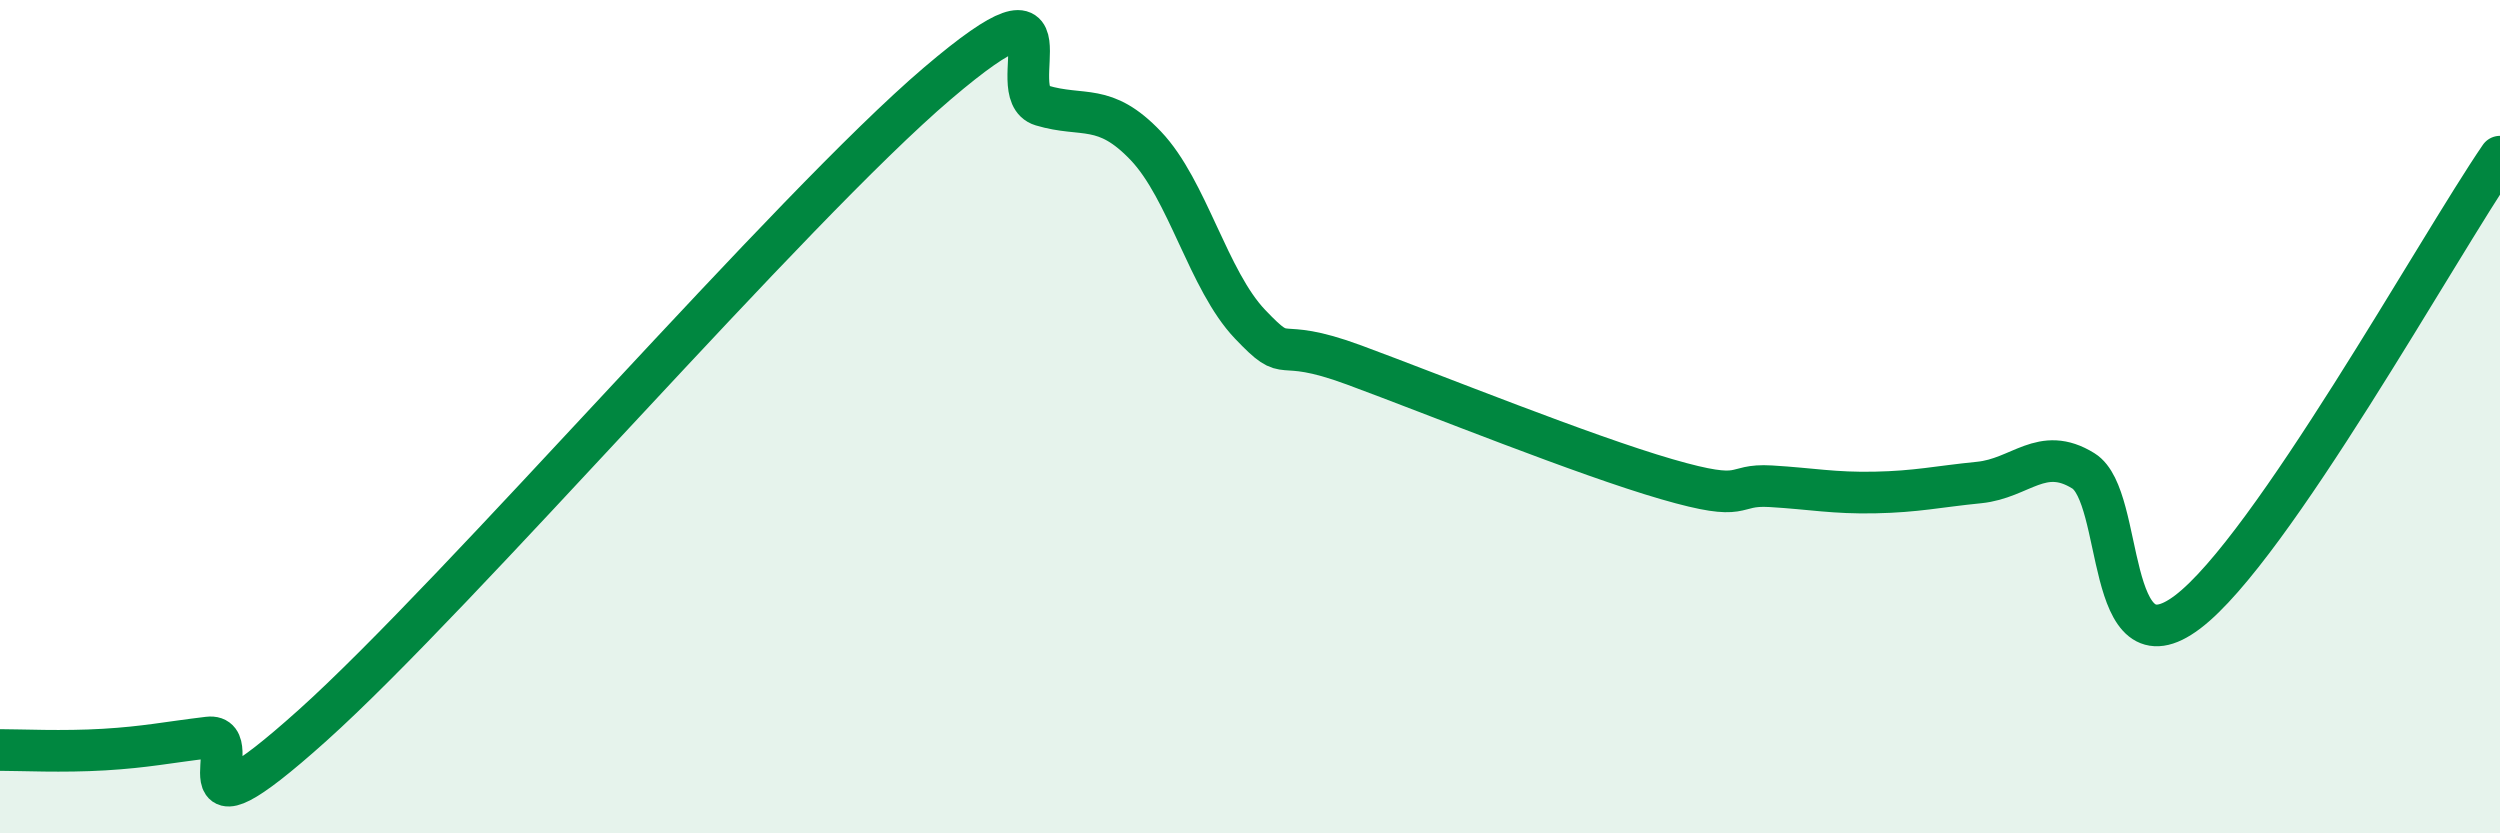 
    <svg width="60" height="20" viewBox="0 0 60 20" xmlns="http://www.w3.org/2000/svg">
      <path
        d="M 0,18 C 0.5,18 1.5,18.05 2.5,17.99 C 3.5,17.93 4,17.82 5,17.7 C 6,17.58 4,20.55 7.5,17.41 C 11,14.27 19,4.98 22.5,2 C 26,-0.98 24,2.23 25,2.53 C 26,2.83 26.5,2.45 27.5,3.5 C 28.5,4.55 29,6.73 30,7.78 C 31,8.83 30.5,8.02 32.5,8.76 C 34.5,9.5 38,10.92 40,11.5 C 42,12.08 41.5,11.61 42.5,11.67 C 43.5,11.73 44,11.84 45,11.82 C 46,11.8 46.5,11.68 47.5,11.58 C 48.5,11.48 49,10.68 50,11.3 C 51,11.92 50.5,16.2 52.5,14.69 C 54.5,13.18 58.5,5.95 60,3.76L60 20L0 20Z"
        fill="#008740"
        opacity="0.1"
        stroke-linecap="round"
        stroke-linejoin="round"
      />
      <path
        d="M 0,18 C 0.5,18 1.5,18.05 2.5,17.99 C 3.5,17.93 4,17.82 5,17.7 C 6,17.58 4,20.55 7.5,17.41 C 11,14.27 19,4.98 22.5,2 C 26,-0.98 24,2.23 25,2.53 C 26,2.83 26.5,2.45 27.5,3.5 C 28.5,4.55 29,6.73 30,7.78 C 31,8.83 30.5,8.02 32.5,8.76 C 34.5,9.5 38,10.92 40,11.5 C 42,12.08 41.5,11.61 42.5,11.67 C 43.5,11.73 44,11.84 45,11.82 C 46,11.8 46.5,11.68 47.5,11.58 C 48.5,11.48 49,10.68 50,11.3 C 51,11.92 50.5,16.2 52.5,14.69 C 54.5,13.18 58.5,5.95 60,3.76"
        stroke="#008740"
        stroke-width="1"
        fill="none"
        stroke-linecap="round"
        stroke-linejoin="round"
      />
    </svg>
  